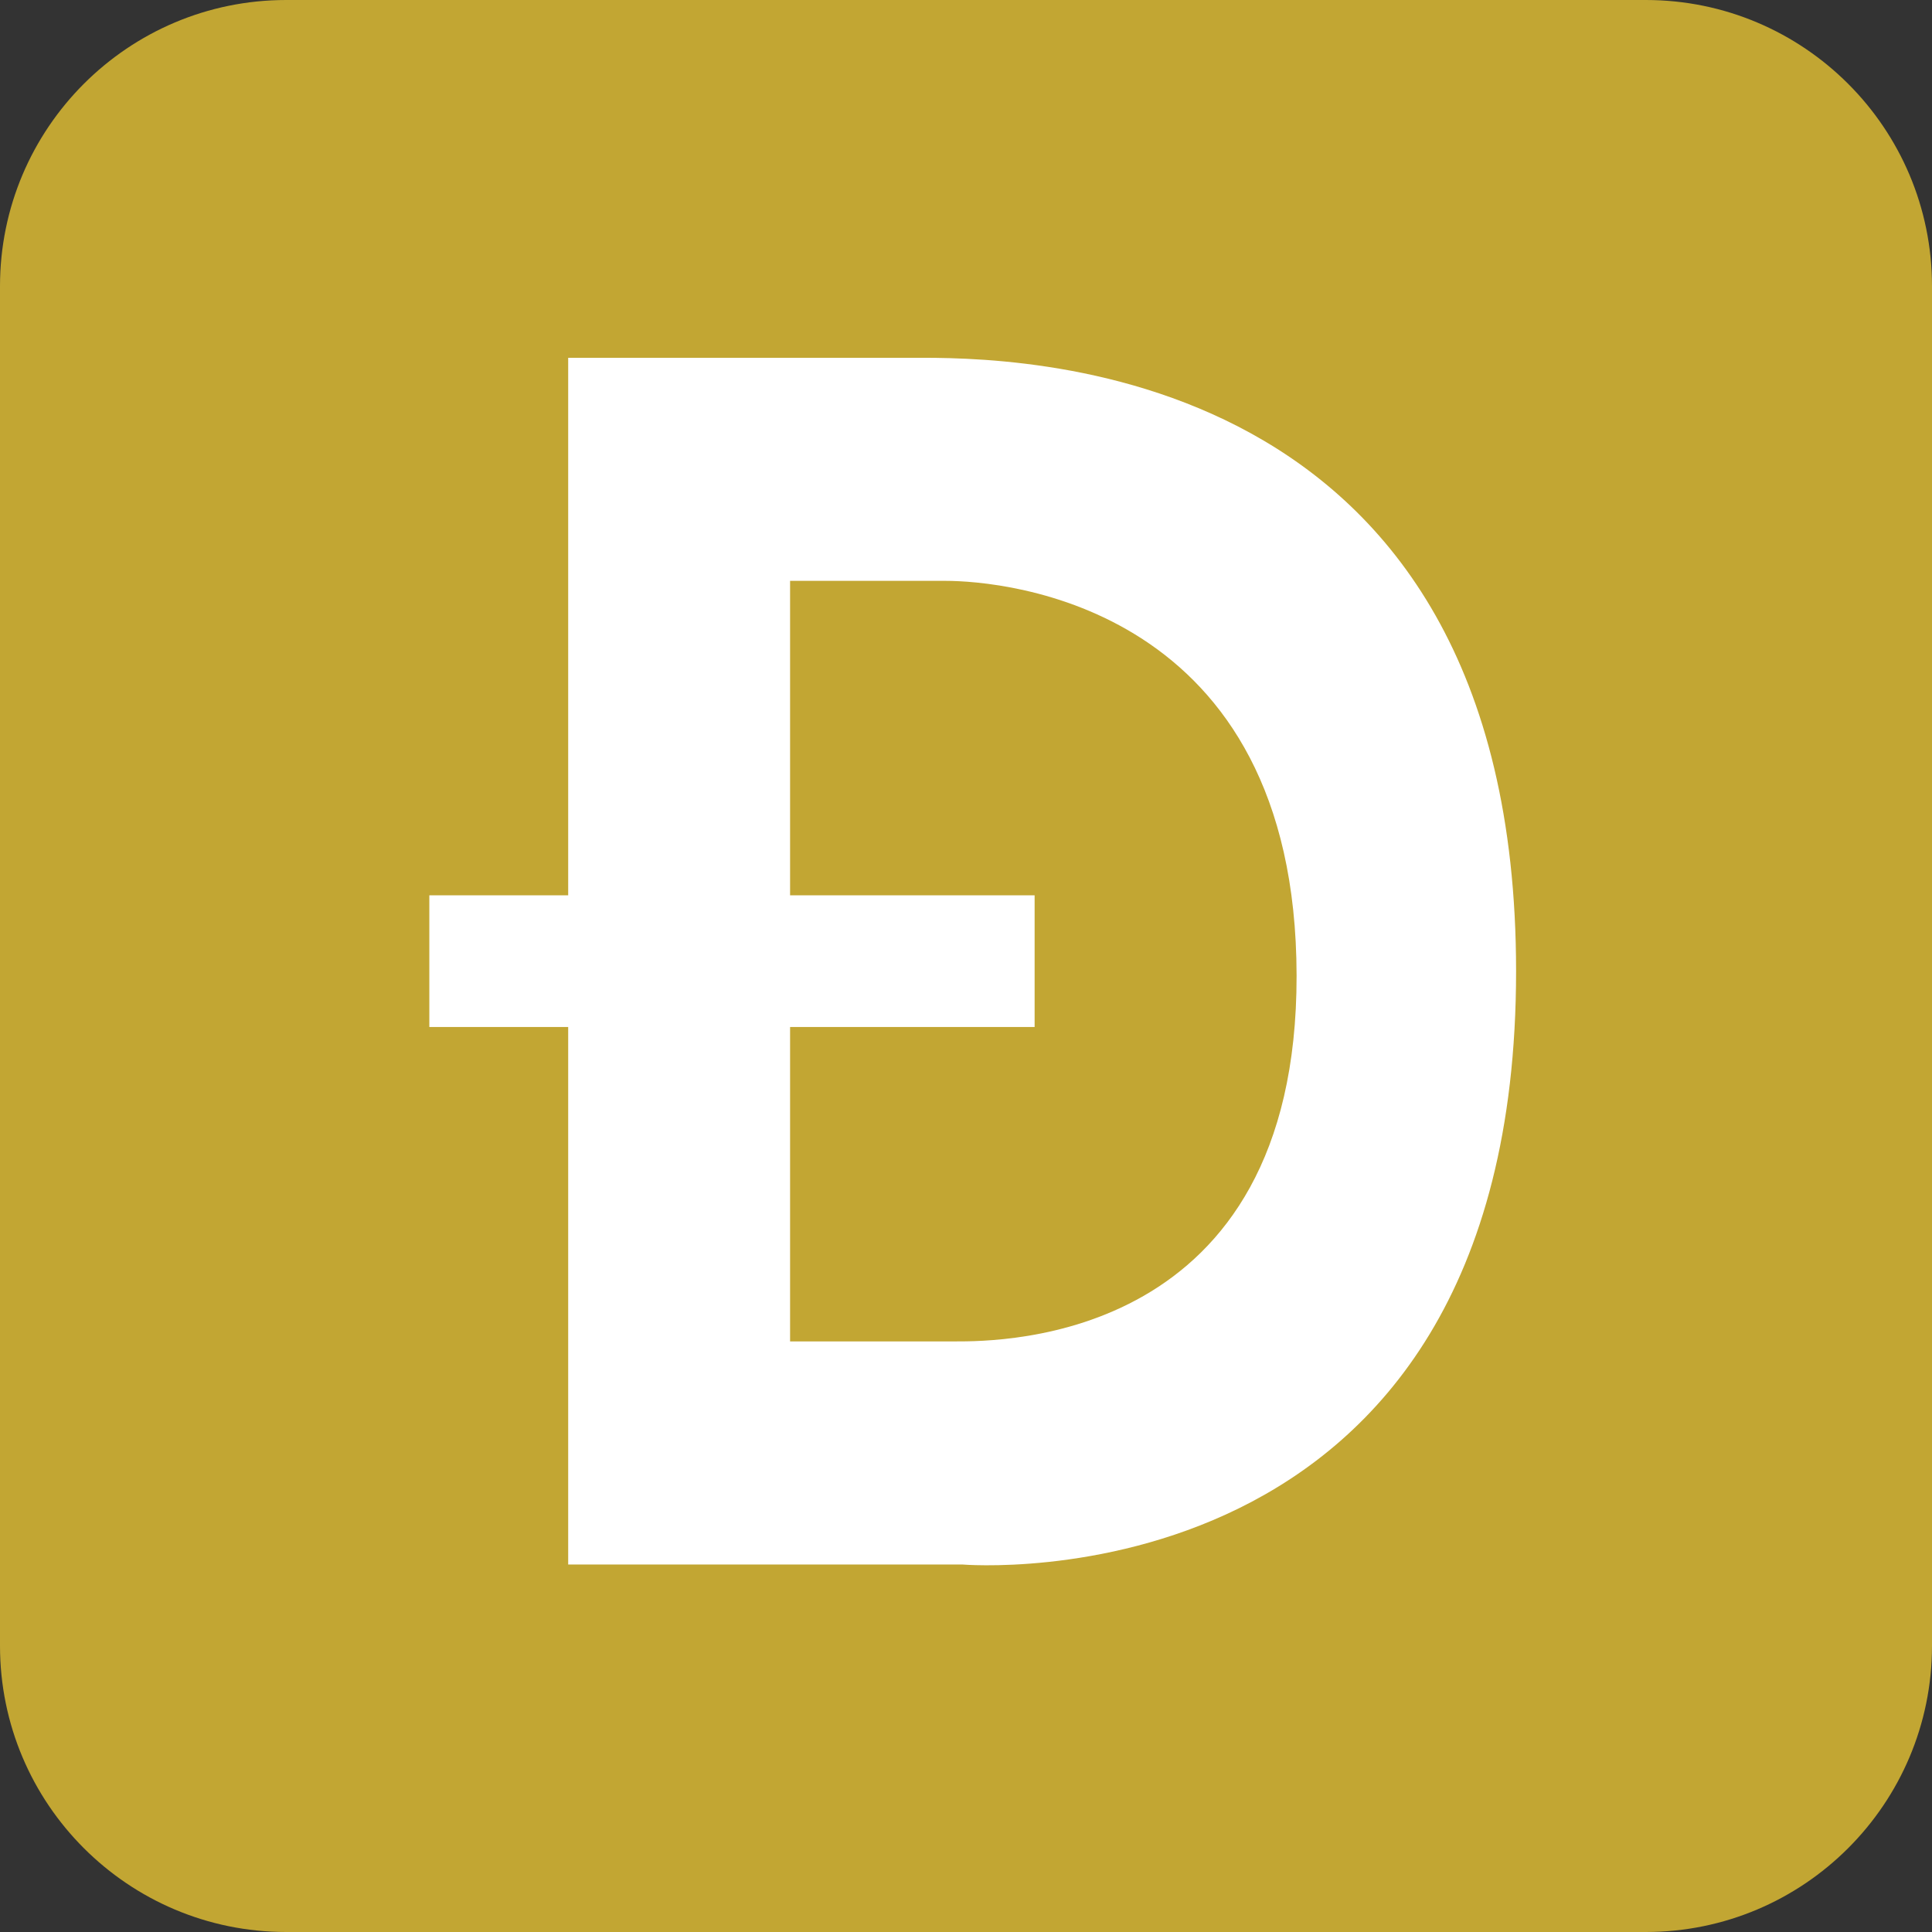 <svg width="54" height="54" viewBox="0 0 54 54" fill="none" xmlns="http://www.w3.org/2000/svg">
<rect x="0" y="0" width="54" height="54" fill="#333333" stroke="none"/>
<g clip-path="url(#clip0_78_892)">
<path d="M46 0H8C3.582 0 0 3.582 0 8V46C0 50.418 3.582 54 8 54H46C50.418 54 54 50.418 54 46V8C54 3.582 50.418 0 46 0Z" fill="#C2A633"/>
<path fill-rule="evenodd" clip-rule="evenodd" d="M15.881 43.728H26.893C26.893 43.728 42.375 45.059 42.375 27.146C42.375 9.928 28.237 9.989 25.504 10.001C25.44 10.001 25.383 10.001 25.331 10.001H15.881V25.025H12V28.705H15.881V43.728ZM26.428 16.235H22.083V25.025H28.918V28.705H22.083V37.493H26.64H26.685C28.011 37.495 36.253 37.506 36.24 27.268C36.227 16.906 28.052 16.235 26.428 16.235Z" fill="white"/>
</g>
<defs>
<clipPath id="clip0_78_892">
<rect width="54" height="54" fill="white"/>
</clipPath>
</defs>
</svg>
